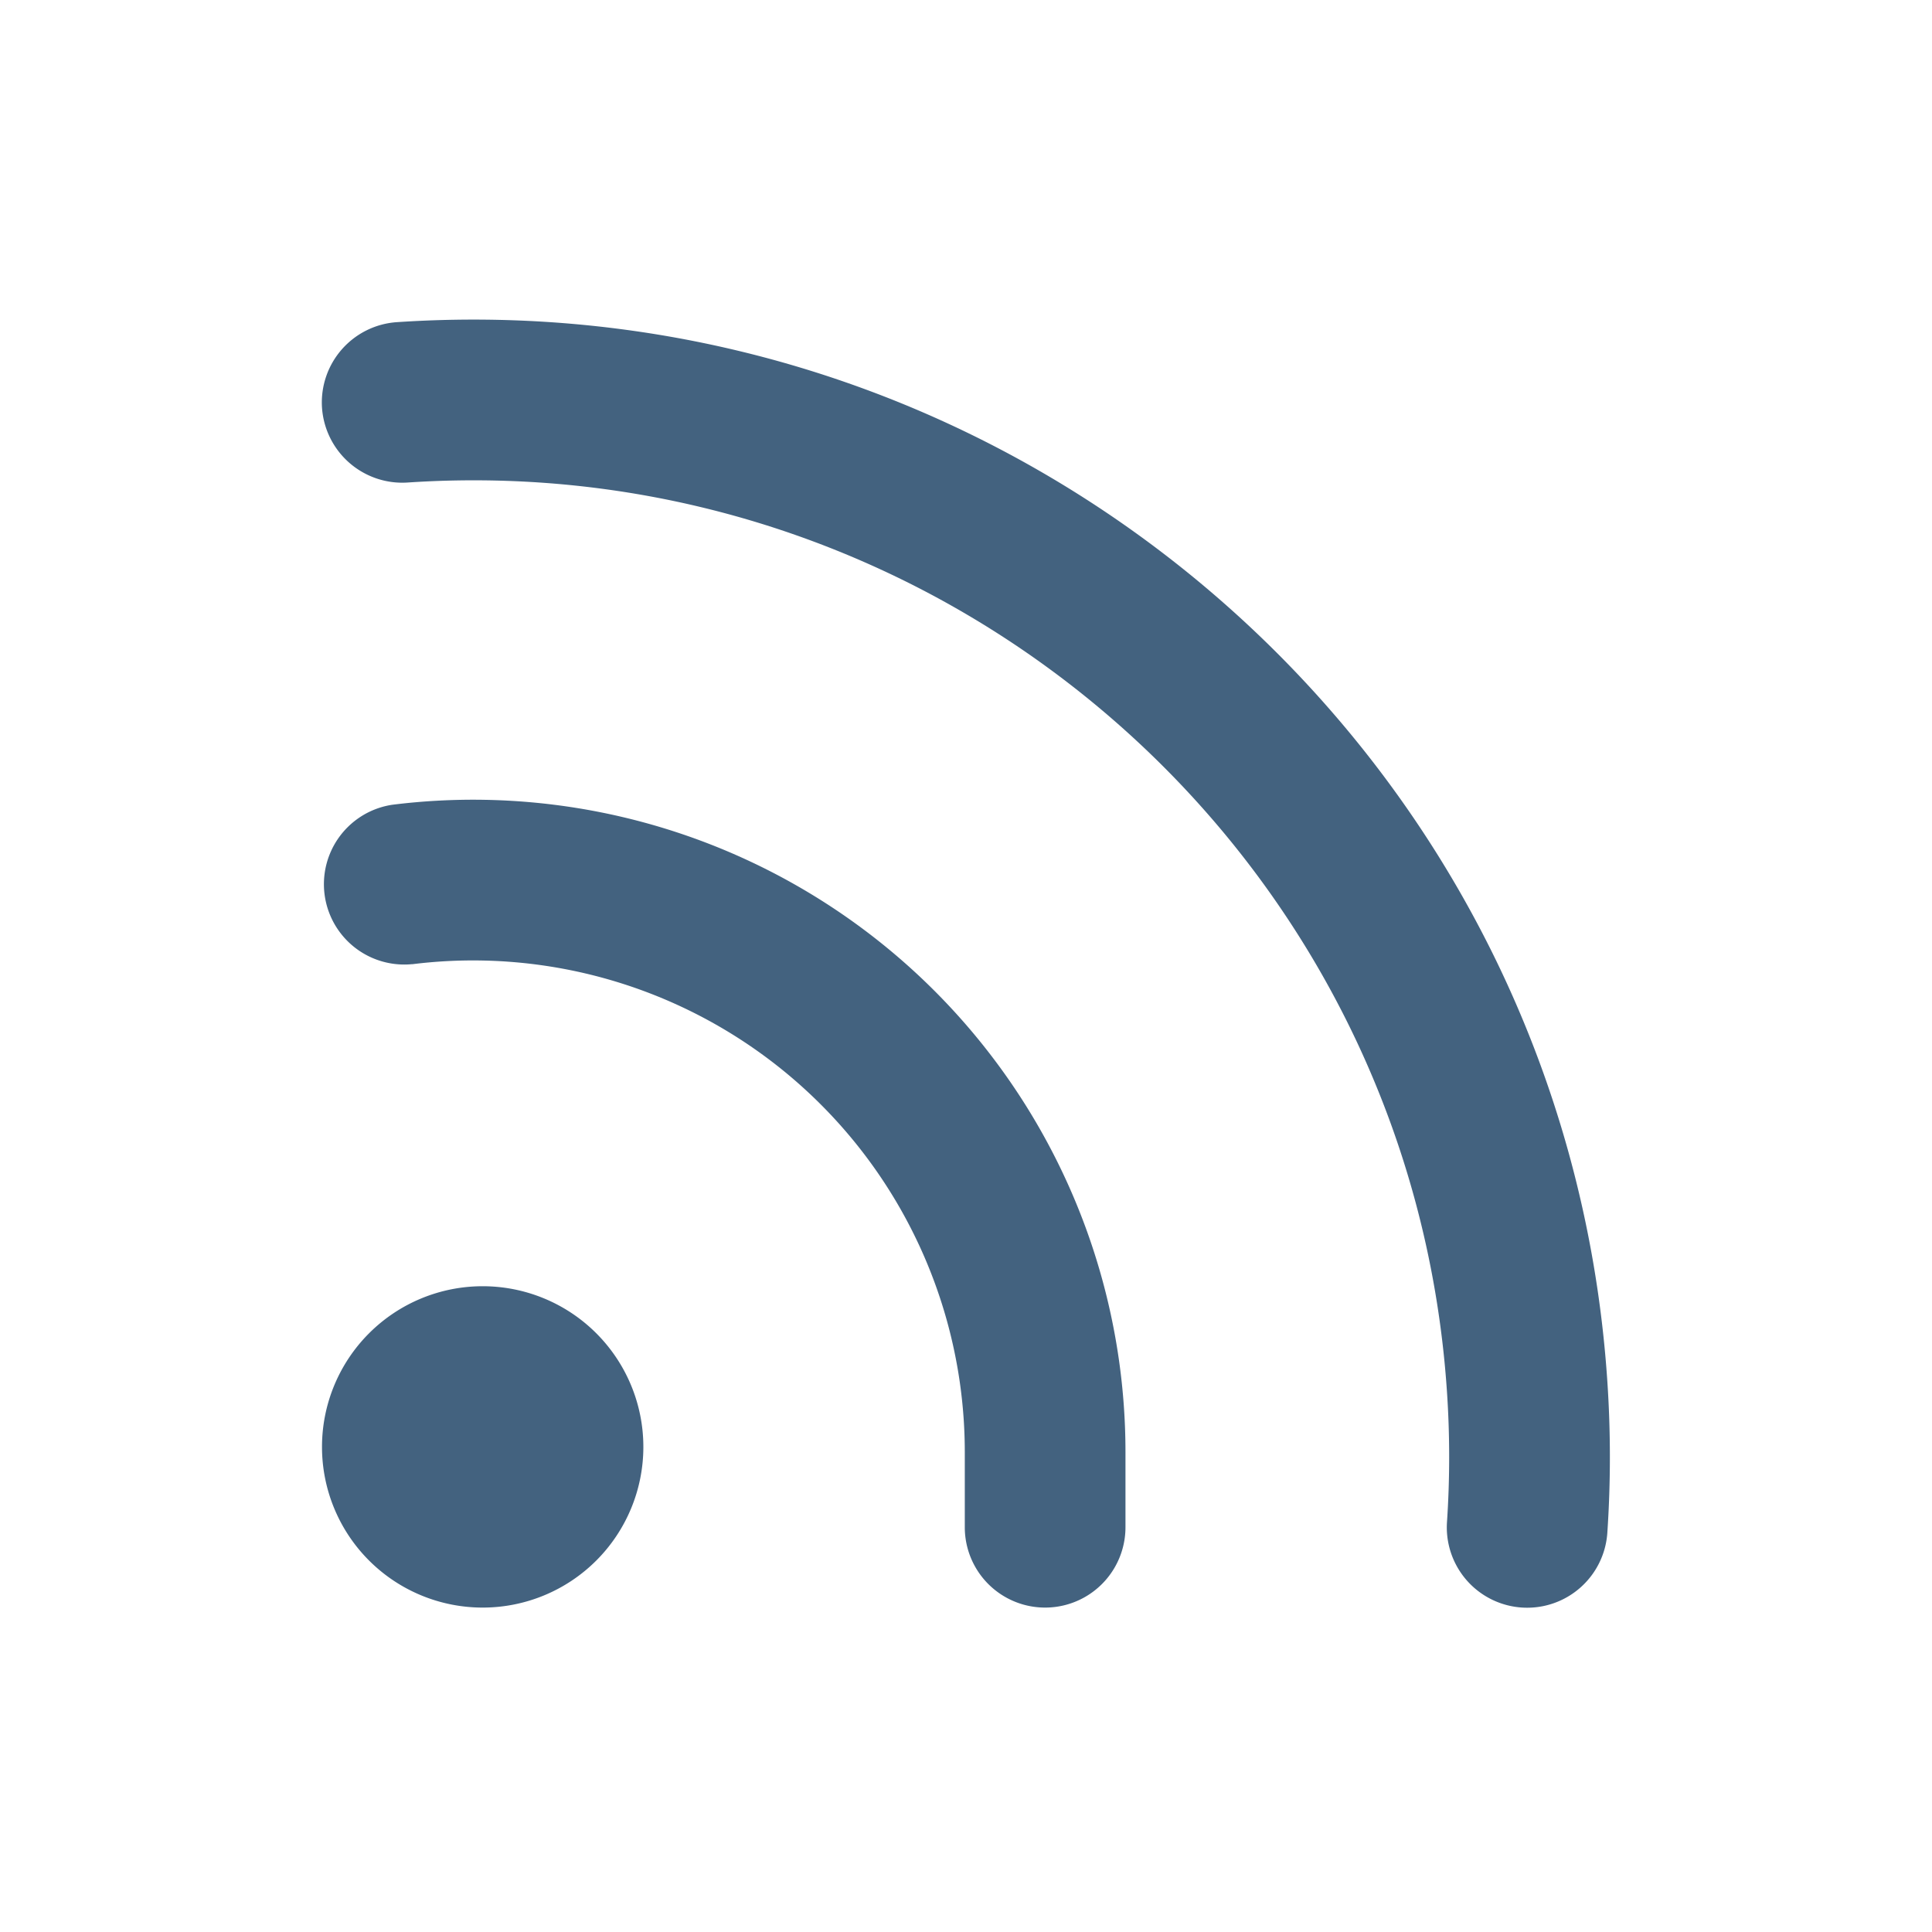 <svg xmlns="http://www.w3.org/2000/svg" viewBox="0 0 48 48" xmlns:xlink="http://www.w3.org/1999/xlink" xml:space="preserve" width="100%" height="100%"><path xmlns="http://www.w3.org/2000/svg" d="M11.992 39.94a3.992 3.992 0 1 1 0-7.984 3.992 3.992 0 0 1 0 7.984M10.24 23.954a1.996 1.996 0 0 1-.494-3.96 16.206 16.206 0 0 1 18.216 16.08v1.87a1.996 1.996 0 1 1-3.992 0v-1.868a12.216 12.216 0 0 0-13.73-12.12zM8 10.13a2 2 0 0 1 1.86-2.126C25.434 6.966 38.896 18.748 39.934 34.32q.126 1.88 0 3.76a1.996 1.996 0 1 1-3.984-.266q.108-1.616 0-3.228c-.89-13.372-12.45-23.49-25.82-22.598A2 2 0 0 1 8 10.128z" style="fill: rgb(67, 98, 127);"></path></svg>